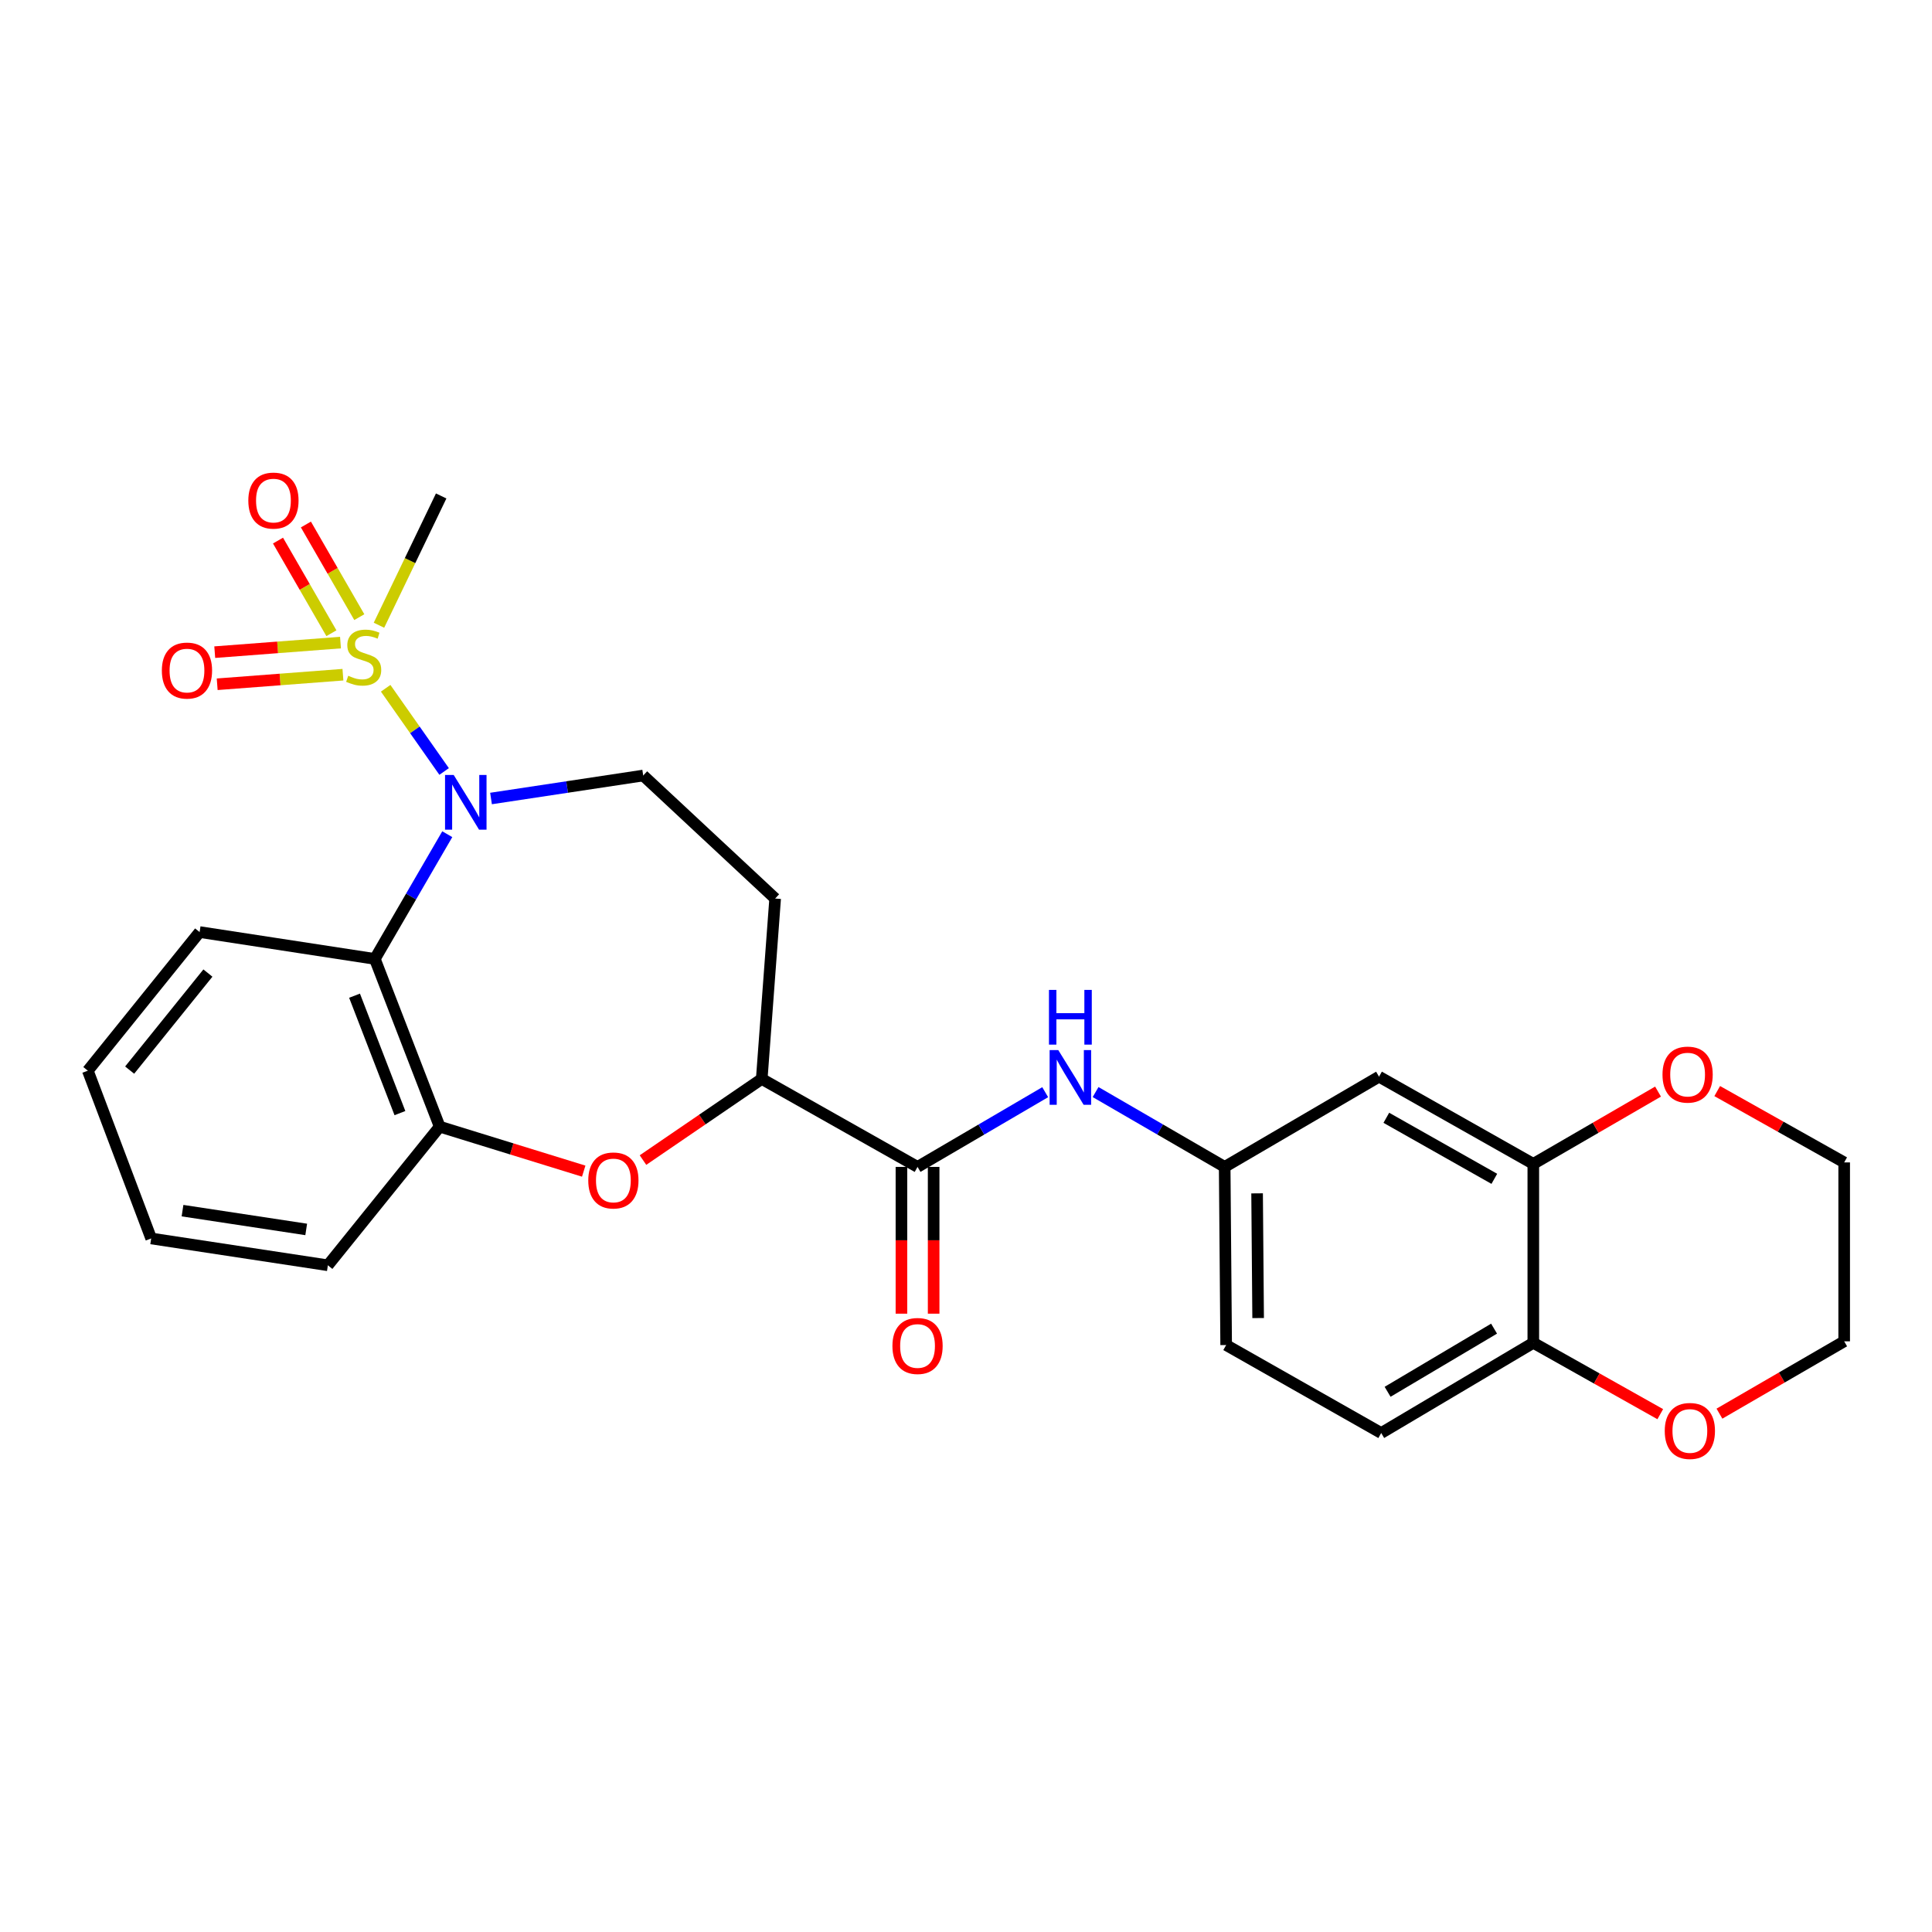 <?xml version='1.0' encoding='iso-8859-1'?>
<svg version='1.1' baseProfile='full'
              xmlns='http://www.w3.org/2000/svg'
                      xmlns:rdkit='http://www.rdkit.org/xml'
                      xmlns:xlink='http://www.w3.org/1999/xlink'
                  xml:space='preserve'
width='1000px' height='1000px' viewBox='0 0 1000 1000'>
<!-- END OF HEADER -->
<rect style='opacity:1.0;fill:#FFFFFF;stroke:none' width='1000' height='1000' x='0' y='0'> </rect>
<path class='bond-0' d='M 199.62,356.247 L 214.748,377.781' style='fill:none;fill-rule:evenodd;stroke:#CCCC00;stroke-width:6px;stroke-linecap:butt;stroke-linejoin:miter;stroke-opacity:1' />
<path class='bond-0' d='M 214.748,377.781 L 229.876,399.314' style='fill:none;fill-rule:evenodd;stroke:#0000FF;stroke-width:6px;stroke-linecap:butt;stroke-linejoin:miter;stroke-opacity:1' />
<path class='bond-10' d='M 185.974,319.431 L 172.154,295.456' style='fill:none;fill-rule:evenodd;stroke:#CCCC00;stroke-width:6px;stroke-linecap:butt;stroke-linejoin:miter;stroke-opacity:1' />
<path class='bond-10' d='M 172.154,295.456 L 158.333,271.481' style='fill:none;fill-rule:evenodd;stroke:#FF0000;stroke-width:6px;stroke-linecap:butt;stroke-linejoin:miter;stroke-opacity:1' />
<path class='bond-10' d='M 171.535,327.754 L 157.715,303.779' style='fill:none;fill-rule:evenodd;stroke:#CCCC00;stroke-width:6px;stroke-linecap:butt;stroke-linejoin:miter;stroke-opacity:1' />
<path class='bond-10' d='M 157.715,303.779 L 143.895,279.804' style='fill:none;fill-rule:evenodd;stroke:#FF0000;stroke-width:6px;stroke-linecap:butt;stroke-linejoin:miter;stroke-opacity:1' />
<path class='bond-11' d='M 176.237,332.607 L 143.694,335.08' style='fill:none;fill-rule:evenodd;stroke:#CCCC00;stroke-width:6px;stroke-linecap:butt;stroke-linejoin:miter;stroke-opacity:1' />
<path class='bond-11' d='M 143.694,335.08 L 111.152,337.554' style='fill:none;fill-rule:evenodd;stroke:#FF0000;stroke-width:6px;stroke-linecap:butt;stroke-linejoin:miter;stroke-opacity:1' />
<path class='bond-11' d='M 177.5,349.224 L 144.958,351.698' style='fill:none;fill-rule:evenodd;stroke:#CCCC00;stroke-width:6px;stroke-linecap:butt;stroke-linejoin:miter;stroke-opacity:1' />
<path class='bond-11' d='M 144.958,351.698 L 112.415,354.172' style='fill:none;fill-rule:evenodd;stroke:#FF0000;stroke-width:6px;stroke-linecap:butt;stroke-linejoin:miter;stroke-opacity:1' />
<path class='bond-19' d='M 196.15,323.618 L 212.25,290.161' style='fill:none;fill-rule:evenodd;stroke:#CCCC00;stroke-width:6px;stroke-linecap:butt;stroke-linejoin:miter;stroke-opacity:1' />
<path class='bond-19' d='M 212.25,290.161 L 228.35,256.704' style='fill:none;fill-rule:evenodd;stroke:#000000;stroke-width:6px;stroke-linecap:butt;stroke-linejoin:miter;stroke-opacity:1' />
<path class='bond-1' d='M 231.507,431.781 L 212.763,464.059' style='fill:none;fill-rule:evenodd;stroke:#0000FF;stroke-width:6px;stroke-linecap:butt;stroke-linejoin:miter;stroke-opacity:1' />
<path class='bond-1' d='M 212.763,464.059 L 194.019,496.337' style='fill:none;fill-rule:evenodd;stroke:#000000;stroke-width:6px;stroke-linecap:butt;stroke-linejoin:miter;stroke-opacity:1' />
<path class='bond-6' d='M 254.152,413.305 L 293.54,407.356' style='fill:none;fill-rule:evenodd;stroke:#0000FF;stroke-width:6px;stroke-linecap:butt;stroke-linejoin:miter;stroke-opacity:1' />
<path class='bond-6' d='M 293.54,407.356 L 332.927,401.408' style='fill:none;fill-rule:evenodd;stroke:#000000;stroke-width:6px;stroke-linecap:butt;stroke-linejoin:miter;stroke-opacity:1' />
<path class='bond-4' d='M 194.019,496.337 L 227.582,583.156' style='fill:none;fill-rule:evenodd;stroke:#000000;stroke-width:6px;stroke-linecap:butt;stroke-linejoin:miter;stroke-opacity:1' />
<path class='bond-4' d='M 183.509,515.369 L 207.003,576.142' style='fill:none;fill-rule:evenodd;stroke:#000000;stroke-width:6px;stroke-linecap:butt;stroke-linejoin:miter;stroke-opacity:1' />
<path class='bond-21' d='M 194.019,496.337 L 103.321,482.431' style='fill:none;fill-rule:evenodd;stroke:#000000;stroke-width:6px;stroke-linecap:butt;stroke-linejoin:miter;stroke-opacity:1' />
<path class='bond-2' d='M 302.131,606.181 L 264.857,594.668' style='fill:none;fill-rule:evenodd;stroke:#FF0000;stroke-width:6px;stroke-linecap:butt;stroke-linejoin:miter;stroke-opacity:1' />
<path class='bond-2' d='M 264.857,594.668 L 227.582,583.156' style='fill:none;fill-rule:evenodd;stroke:#000000;stroke-width:6px;stroke-linecap:butt;stroke-linejoin:miter;stroke-opacity:1' />
<path class='bond-27' d='M 332.809,600.452 L 363.542,579.453' style='fill:none;fill-rule:evenodd;stroke:#FF0000;stroke-width:6px;stroke-linecap:butt;stroke-linejoin:miter;stroke-opacity:1' />
<path class='bond-27' d='M 363.542,579.453 L 394.275,558.454' style='fill:none;fill-rule:evenodd;stroke:#000000;stroke-width:6px;stroke-linecap:butt;stroke-linejoin:miter;stroke-opacity:1' />
<path class='bond-3' d='M 474.918,603.988 L 394.275,558.454' style='fill:none;fill-rule:evenodd;stroke:#000000;stroke-width:6px;stroke-linecap:butt;stroke-linejoin:miter;stroke-opacity:1' />
<path class='bond-7' d='M 474.918,603.988 L 507.956,584.65' style='fill:none;fill-rule:evenodd;stroke:#000000;stroke-width:6px;stroke-linecap:butt;stroke-linejoin:miter;stroke-opacity:1' />
<path class='bond-7' d='M 507.956,584.65 L 540.993,565.313' style='fill:none;fill-rule:evenodd;stroke:#0000FF;stroke-width:6px;stroke-linecap:butt;stroke-linejoin:miter;stroke-opacity:1' />
<path class='bond-16' d='M 466.585,603.988 L 466.585,641.973' style='fill:none;fill-rule:evenodd;stroke:#000000;stroke-width:6px;stroke-linecap:butt;stroke-linejoin:miter;stroke-opacity:1' />
<path class='bond-16' d='M 466.585,641.973 L 466.585,679.958' style='fill:none;fill-rule:evenodd;stroke:#FF0000;stroke-width:6px;stroke-linecap:butt;stroke-linejoin:miter;stroke-opacity:1' />
<path class='bond-16' d='M 483.251,603.988 L 483.251,641.973' style='fill:none;fill-rule:evenodd;stroke:#000000;stroke-width:6px;stroke-linecap:butt;stroke-linejoin:miter;stroke-opacity:1' />
<path class='bond-16' d='M 483.251,641.973 L 483.251,679.958' style='fill:none;fill-rule:evenodd;stroke:#FF0000;stroke-width:6px;stroke-linecap:butt;stroke-linejoin:miter;stroke-opacity:1' />
<path class='bond-22' d='M 227.582,583.156 L 169.706,654.911' style='fill:none;fill-rule:evenodd;stroke:#000000;stroke-width:6px;stroke-linecap:butt;stroke-linejoin:miter;stroke-opacity:1' />
<path class='bond-5' d='M 394.275,558.454 L 401.219,465.08' style='fill:none;fill-rule:evenodd;stroke:#000000;stroke-width:6px;stroke-linecap:butt;stroke-linejoin:miter;stroke-opacity:1' />
<path class='bond-12' d='M 332.927,401.408 L 401.219,465.08' style='fill:none;fill-rule:evenodd;stroke:#000000;stroke-width:6px;stroke-linecap:butt;stroke-linejoin:miter;stroke-opacity:1' />
<path class='bond-14' d='M 567.072,565.25 L 600.481,584.619' style='fill:none;fill-rule:evenodd;stroke:#0000FF;stroke-width:6px;stroke-linecap:butt;stroke-linejoin:miter;stroke-opacity:1' />
<path class='bond-14' d='M 600.481,584.619 L 633.89,603.988' style='fill:none;fill-rule:evenodd;stroke:#000000;stroke-width:6px;stroke-linecap:butt;stroke-linejoin:miter;stroke-opacity:1' />
<path class='bond-8' d='M 793.639,602.423 L 713.783,557.287' style='fill:none;fill-rule:evenodd;stroke:#000000;stroke-width:6px;stroke-linecap:butt;stroke-linejoin:miter;stroke-opacity:1' />
<path class='bond-8' d='M 773.46,610.161 L 717.561,578.566' style='fill:none;fill-rule:evenodd;stroke:#000000;stroke-width:6px;stroke-linecap:butt;stroke-linejoin:miter;stroke-opacity:1' />
<path class='bond-15' d='M 793.639,602.423 L 825.918,583.713' style='fill:none;fill-rule:evenodd;stroke:#000000;stroke-width:6px;stroke-linecap:butt;stroke-linejoin:miter;stroke-opacity:1' />
<path class='bond-15' d='M 825.918,583.713 L 858.196,565.003' style='fill:none;fill-rule:evenodd;stroke:#FF0000;stroke-width:6px;stroke-linecap:butt;stroke-linejoin:miter;stroke-opacity:1' />
<path class='bond-29' d='M 793.639,602.423 L 793.639,695.038' style='fill:none;fill-rule:evenodd;stroke:#000000;stroke-width:6px;stroke-linecap:butt;stroke-linejoin:miter;stroke-opacity:1' />
<path class='bond-9' d='M 713.783,557.287 L 633.89,603.988' style='fill:none;fill-rule:evenodd;stroke:#000000;stroke-width:6px;stroke-linecap:butt;stroke-linejoin:miter;stroke-opacity:1' />
<path class='bond-13' d='M 793.639,695.038 L 714.912,741.729' style='fill:none;fill-rule:evenodd;stroke:#000000;stroke-width:6px;stroke-linecap:butt;stroke-linejoin:miter;stroke-opacity:1' />
<path class='bond-13' d='M 773.329,687.707 L 718.22,720.391' style='fill:none;fill-rule:evenodd;stroke:#000000;stroke-width:6px;stroke-linecap:butt;stroke-linejoin:miter;stroke-opacity:1' />
<path class='bond-17' d='M 793.639,695.038 L 826.493,713.503' style='fill:none;fill-rule:evenodd;stroke:#000000;stroke-width:6px;stroke-linecap:butt;stroke-linejoin:miter;stroke-opacity:1' />
<path class='bond-17' d='M 826.493,713.503 L 859.347,731.968' style='fill:none;fill-rule:evenodd;stroke:#FF0000;stroke-width:6px;stroke-linecap:butt;stroke-linejoin:miter;stroke-opacity:1' />
<path class='bond-20' d='M 633.89,603.988 L 634.658,696.195' style='fill:none;fill-rule:evenodd;stroke:#000000;stroke-width:6px;stroke-linecap:butt;stroke-linejoin:miter;stroke-opacity:1' />
<path class='bond-20' d='M 650.67,617.68 L 651.208,682.225' style='fill:none;fill-rule:evenodd;stroke:#000000;stroke-width:6px;stroke-linecap:butt;stroke-linejoin:miter;stroke-opacity:1' />
<path class='bond-23' d='M 888.828,564.74 L 921.687,583.202' style='fill:none;fill-rule:evenodd;stroke:#FF0000;stroke-width:6px;stroke-linecap:butt;stroke-linejoin:miter;stroke-opacity:1' />
<path class='bond-23' d='M 921.687,583.202 L 954.545,601.664' style='fill:none;fill-rule:evenodd;stroke:#000000;stroke-width:6px;stroke-linecap:butt;stroke-linejoin:miter;stroke-opacity:1' />
<path class='bond-24' d='M 889.979,731.705 L 922.262,712.987' style='fill:none;fill-rule:evenodd;stroke:#FF0000;stroke-width:6px;stroke-linecap:butt;stroke-linejoin:miter;stroke-opacity:1' />
<path class='bond-24' d='M 922.262,712.987 L 954.545,694.269' style='fill:none;fill-rule:evenodd;stroke:#000000;stroke-width:6px;stroke-linecap:butt;stroke-linejoin:miter;stroke-opacity:1' />
<path class='bond-18' d='M 714.912,741.729 L 634.658,696.195' style='fill:none;fill-rule:evenodd;stroke:#000000;stroke-width:6px;stroke-linecap:butt;stroke-linejoin:miter;stroke-opacity:1' />
<path class='bond-25' d='M 103.321,482.431 L 45.455,554.185' style='fill:none;fill-rule:evenodd;stroke:#000000;stroke-width:6px;stroke-linecap:butt;stroke-linejoin:miter;stroke-opacity:1' />
<path class='bond-25' d='M 107.614,503.656 L 67.107,553.884' style='fill:none;fill-rule:evenodd;stroke:#000000;stroke-width:6px;stroke-linecap:butt;stroke-linejoin:miter;stroke-opacity:1' />
<path class='bond-28' d='M 169.706,654.911 L 78.249,641.023' style='fill:none;fill-rule:evenodd;stroke:#000000;stroke-width:6px;stroke-linecap:butt;stroke-linejoin:miter;stroke-opacity:1' />
<path class='bond-28' d='M 158.489,636.351 L 94.469,626.629' style='fill:none;fill-rule:evenodd;stroke:#000000;stroke-width:6px;stroke-linecap:butt;stroke-linejoin:miter;stroke-opacity:1' />
<path class='bond-30' d='M 954.545,601.664 L 954.545,694.269' style='fill:none;fill-rule:evenodd;stroke:#000000;stroke-width:6px;stroke-linecap:butt;stroke-linejoin:miter;stroke-opacity:1' />
<path class='bond-26' d='M 45.455,554.185 L 78.249,641.023' style='fill:none;fill-rule:evenodd;stroke:#000000;stroke-width:6px;stroke-linecap:butt;stroke-linejoin:miter;stroke-opacity:1' />
<path  class='atom-0' d='M 180.242 349.771
Q 180.562 349.891, 181.882 350.451
Q 183.202 351.011, 184.642 351.371
Q 186.122 351.691, 187.562 351.691
Q 190.242 351.691, 191.802 350.411
Q 193.362 349.091, 193.362 346.811
Q 193.362 345.251, 192.562 344.291
Q 191.802 343.331, 190.602 342.811
Q 189.402 342.291, 187.402 341.691
Q 184.882 340.931, 183.362 340.211
Q 181.882 339.491, 180.802 337.971
Q 179.762 336.451, 179.762 333.891
Q 179.762 330.331, 182.162 328.131
Q 184.602 325.931, 189.402 325.931
Q 192.682 325.931, 196.402 327.491
L 195.482 330.571
Q 192.082 329.171, 189.522 329.171
Q 186.762 329.171, 185.242 330.331
Q 183.722 331.451, 183.762 333.411
Q 183.762 334.931, 184.522 335.851
Q 185.322 336.771, 186.442 337.291
Q 187.602 337.811, 189.522 338.411
Q 192.082 339.211, 193.602 340.011
Q 195.122 340.811, 196.202 342.451
Q 197.322 344.051, 197.322 346.811
Q 197.322 350.731, 194.682 352.851
Q 192.082 354.931, 187.722 354.931
Q 185.202 354.931, 183.282 354.371
Q 181.402 353.851, 179.162 352.931
L 180.242 349.771
' fill='#CCCC00'/>
<path  class='atom-1' d='M 234.83 401.118
L 244.11 416.118
Q 245.03 417.598, 246.51 420.278
Q 247.99 422.958, 248.07 423.118
L 248.07 401.118
L 251.83 401.118
L 251.83 429.438
L 247.95 429.438
L 237.99 413.038
Q 236.83 411.118, 235.59 408.918
Q 234.39 406.718, 234.03 406.038
L 234.03 429.438
L 230.35 429.438
L 230.35 401.118
L 234.83 401.118
' fill='#0000FF'/>
<path  class='atom-3' d='M 304.484 611.003
Q 304.484 604.203, 307.844 600.403
Q 311.204 596.603, 317.484 596.603
Q 323.764 596.603, 327.124 600.403
Q 330.484 604.203, 330.484 611.003
Q 330.484 617.883, 327.084 621.803
Q 323.684 625.683, 317.484 625.683
Q 311.244 625.683, 307.844 621.803
Q 304.484 617.923, 304.484 611.003
M 317.484 622.483
Q 321.804 622.483, 324.124 619.603
Q 326.484 616.683, 326.484 611.003
Q 326.484 605.443, 324.124 602.643
Q 321.804 599.803, 317.484 599.803
Q 313.164 599.803, 310.804 602.603
Q 308.484 605.403, 308.484 611.003
Q 308.484 616.723, 310.804 619.603
Q 313.164 622.483, 317.484 622.483
' fill='#FF0000'/>
<path  class='atom-8' d='M 547.764 543.525
L 557.044 558.525
Q 557.964 560.005, 559.444 562.685
Q 560.924 565.365, 561.004 565.525
L 561.004 543.525
L 564.764 543.525
L 564.764 571.845
L 560.884 571.845
L 550.924 555.445
Q 549.764 553.525, 548.524 551.325
Q 547.324 549.125, 546.964 548.445
L 546.964 571.845
L 543.284 571.845
L 543.284 543.525
L 547.764 543.525
' fill='#0000FF'/>
<path  class='atom-8' d='M 542.944 512.373
L 546.784 512.373
L 546.784 524.413
L 561.264 524.413
L 561.264 512.373
L 565.104 512.373
L 565.104 540.693
L 561.264 540.693
L 561.264 527.613
L 546.784 527.613
L 546.784 540.693
L 542.944 540.693
L 542.944 512.373
' fill='#0000FF'/>
<path  class='atom-11' d='M 128.532 259.099
Q 128.532 252.299, 131.892 248.499
Q 135.252 244.699, 141.532 244.699
Q 147.812 244.699, 151.172 248.499
Q 154.532 252.299, 154.532 259.099
Q 154.532 265.979, 151.132 269.899
Q 147.732 273.779, 141.532 273.779
Q 135.292 273.779, 131.892 269.899
Q 128.532 266.019, 128.532 259.099
M 141.532 270.579
Q 145.852 270.579, 148.172 267.699
Q 150.532 264.779, 150.532 259.099
Q 150.532 253.539, 148.172 250.739
Q 145.852 247.899, 141.532 247.899
Q 137.212 247.899, 134.852 250.699
Q 132.532 253.499, 132.532 259.099
Q 132.532 264.819, 134.852 267.699
Q 137.212 270.579, 141.532 270.579
' fill='#FF0000'/>
<path  class='atom-12' d='M 83.775 347.084
Q 83.775 340.284, 87.135 336.484
Q 90.495 332.684, 96.775 332.684
Q 103.055 332.684, 106.415 336.484
Q 109.775 340.284, 109.775 347.084
Q 109.775 353.964, 106.375 357.884
Q 102.975 361.764, 96.775 361.764
Q 90.535 361.764, 87.135 357.884
Q 83.775 354.004, 83.775 347.084
M 96.775 358.564
Q 101.095 358.564, 103.415 355.684
Q 105.775 352.764, 105.775 347.084
Q 105.775 341.524, 103.415 338.724
Q 101.095 335.884, 96.775 335.884
Q 92.455 335.884, 90.095 338.684
Q 87.775 341.484, 87.775 347.084
Q 87.775 352.804, 90.095 355.684
Q 92.455 358.564, 96.775 358.564
' fill='#FF0000'/>
<path  class='atom-16' d='M 860.504 556.21
Q 860.504 549.41, 863.864 545.61
Q 867.224 541.81, 873.504 541.81
Q 879.784 541.81, 883.144 545.61
Q 886.504 549.41, 886.504 556.21
Q 886.504 563.09, 883.104 567.01
Q 879.704 570.89, 873.504 570.89
Q 867.264 570.89, 863.864 567.01
Q 860.504 563.13, 860.504 556.21
M 873.504 567.69
Q 877.824 567.69, 880.144 564.81
Q 882.504 561.89, 882.504 556.21
Q 882.504 550.65, 880.144 547.85
Q 877.824 545.01, 873.504 545.01
Q 869.184 545.01, 866.824 547.81
Q 864.504 550.61, 864.504 556.21
Q 864.504 561.93, 866.824 564.81
Q 869.184 567.69, 873.504 567.69
' fill='#FF0000'/>
<path  class='atom-17' d='M 461.918 696.673
Q 461.918 689.873, 465.278 686.073
Q 468.638 682.273, 474.918 682.273
Q 481.198 682.273, 484.558 686.073
Q 487.918 689.873, 487.918 696.673
Q 487.918 703.553, 484.518 707.473
Q 481.118 711.353, 474.918 711.353
Q 468.678 711.353, 465.278 707.473
Q 461.918 703.593, 461.918 696.673
M 474.918 708.153
Q 479.238 708.153, 481.558 705.273
Q 483.918 702.353, 483.918 696.673
Q 483.918 691.113, 481.558 688.313
Q 479.238 685.473, 474.918 685.473
Q 470.598 685.473, 468.238 688.273
Q 465.918 691.073, 465.918 696.673
Q 465.918 702.393, 468.238 705.273
Q 470.598 708.153, 474.918 708.153
' fill='#FF0000'/>
<path  class='atom-18' d='M 861.671 740.661
Q 861.671 733.861, 865.031 730.061
Q 868.391 726.261, 874.671 726.261
Q 880.951 726.261, 884.311 730.061
Q 887.671 733.861, 887.671 740.661
Q 887.671 747.541, 884.271 751.461
Q 880.871 755.341, 874.671 755.341
Q 868.431 755.341, 865.031 751.461
Q 861.671 747.581, 861.671 740.661
M 874.671 752.141
Q 878.991 752.141, 881.311 749.261
Q 883.671 746.341, 883.671 740.661
Q 883.671 735.101, 881.311 732.301
Q 878.991 729.461, 874.671 729.461
Q 870.351 729.461, 867.991 732.261
Q 865.671 735.061, 865.671 740.661
Q 865.671 746.381, 867.991 749.261
Q 870.351 752.141, 874.671 752.141
' fill='#FF0000'/>
</svg>
